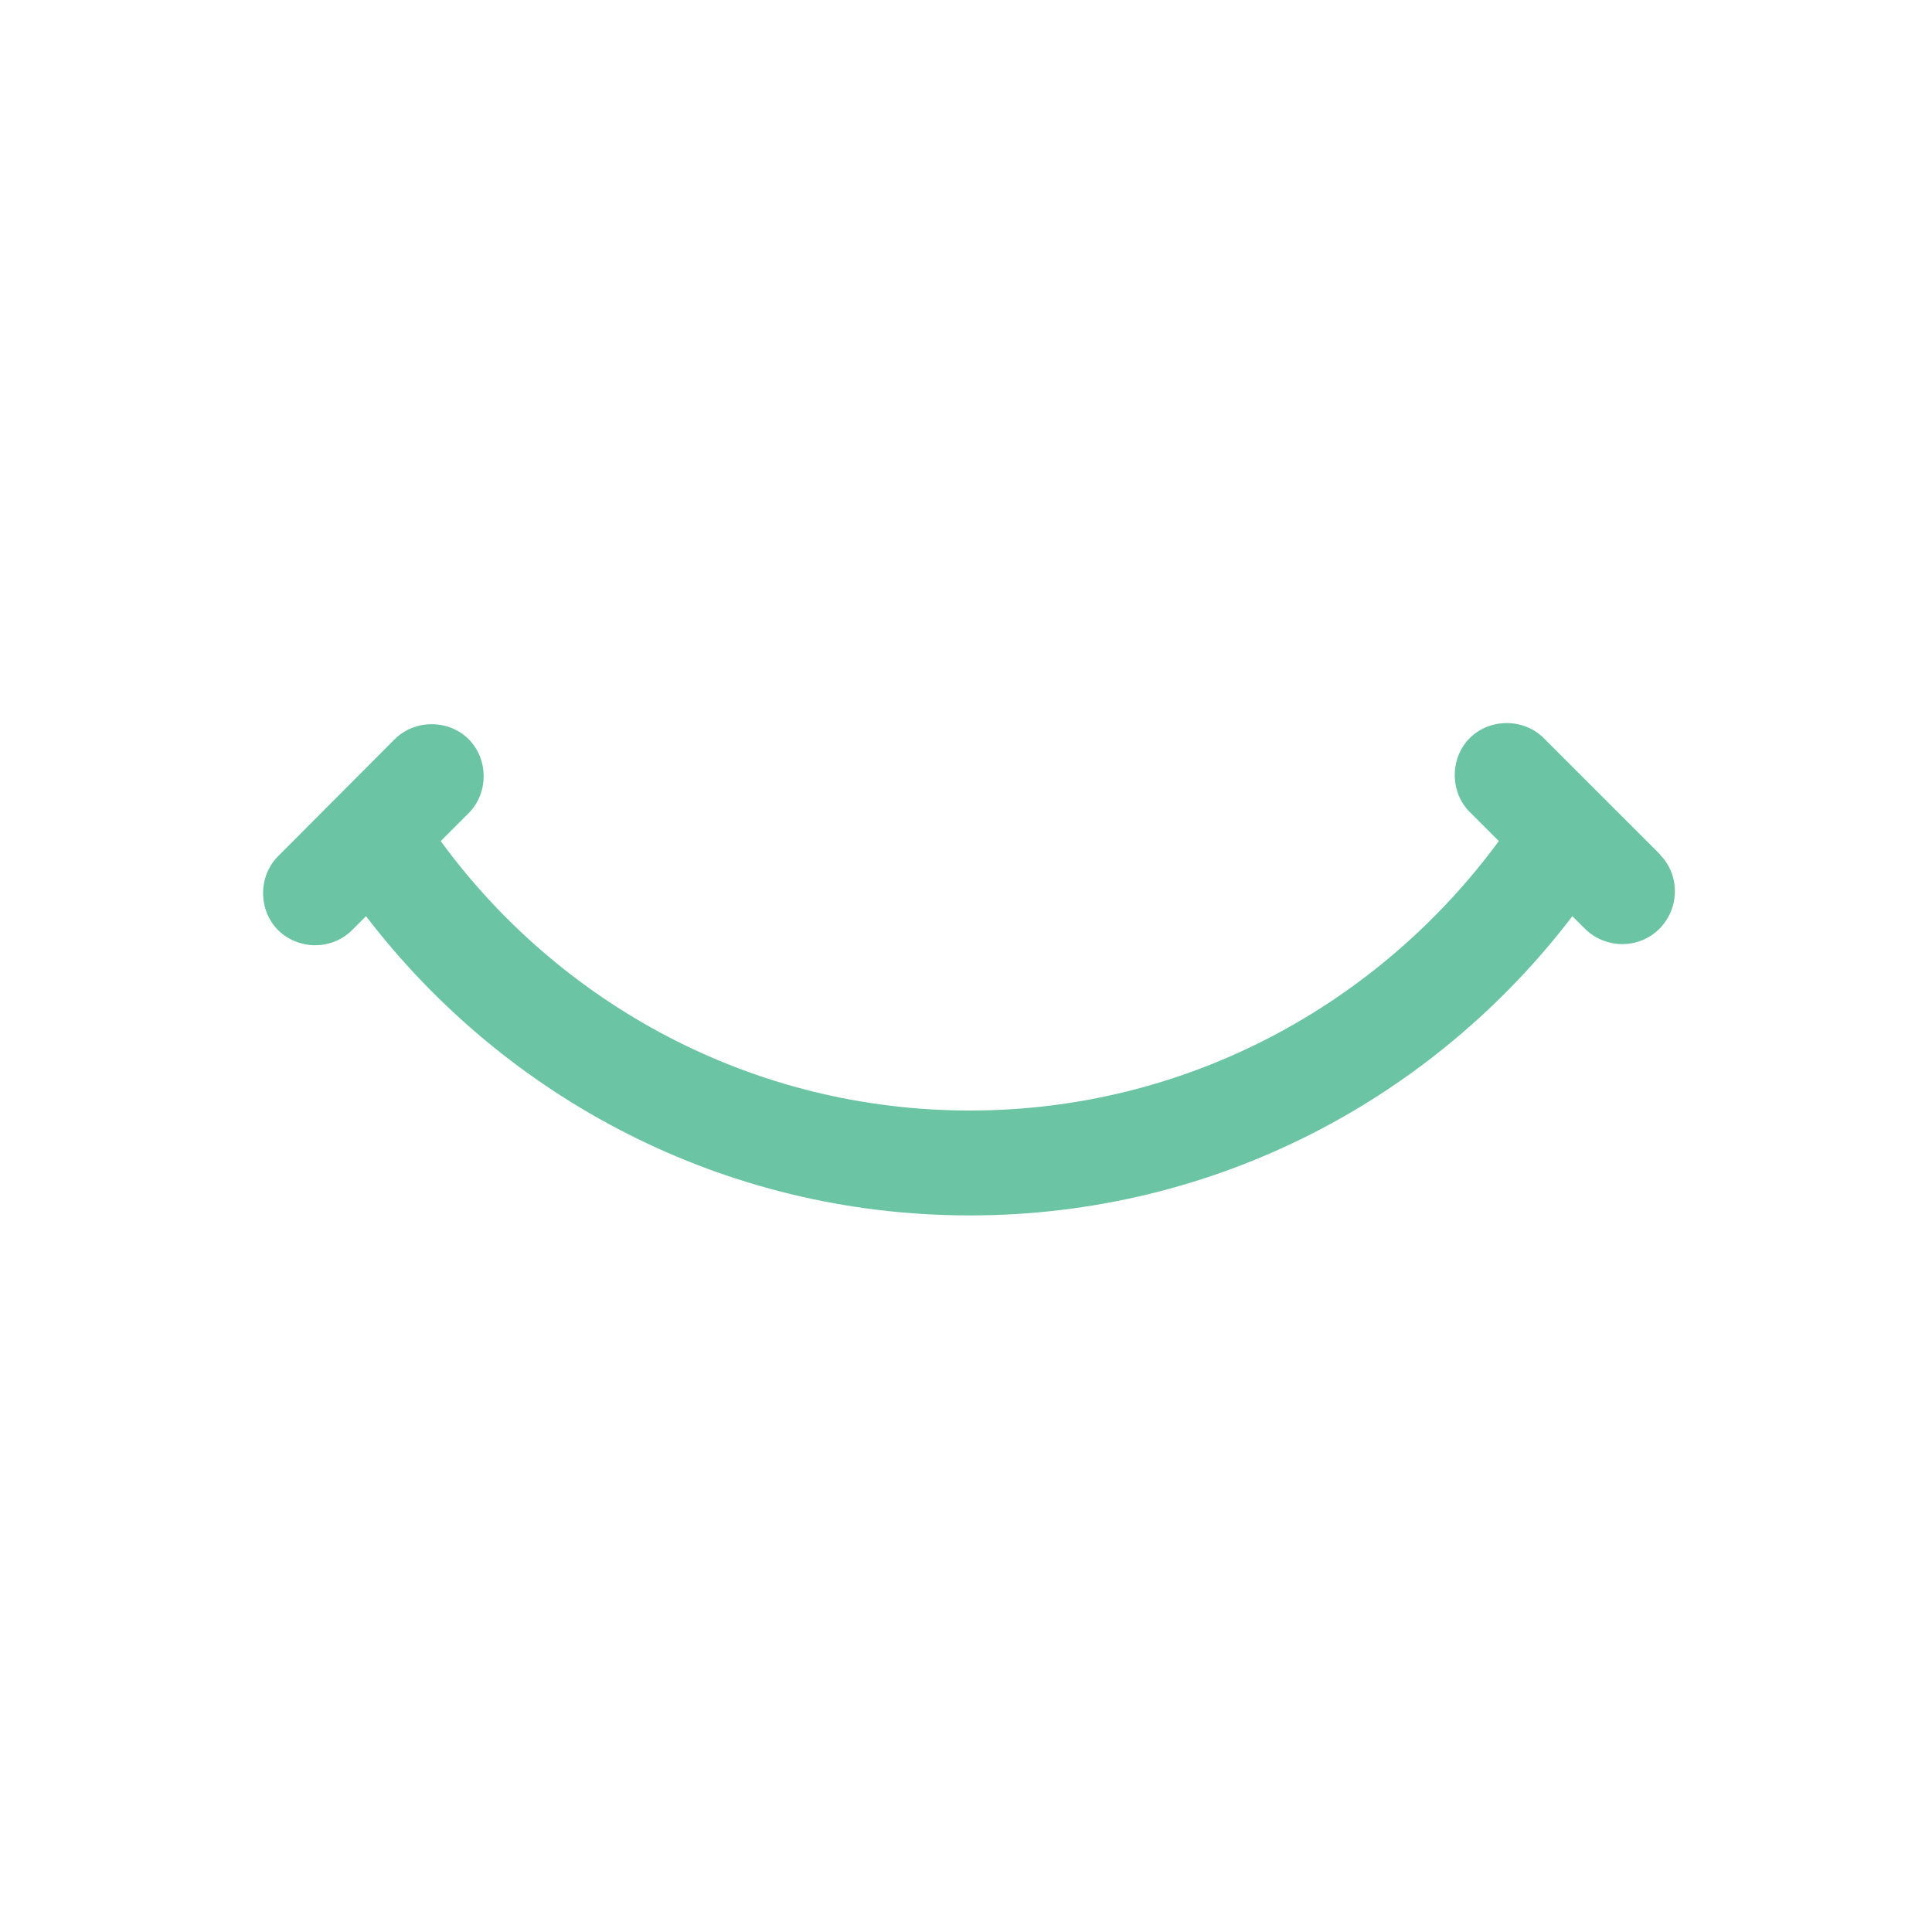 <svg xmlns="http://www.w3.org/2000/svg" version="1.1" xmlns:xlink="http://www.w3.org/1999/xlink" width="512" height="512"><svg id="SvgjsSvg1003" xmlns="http://www.w3.org/2000/svg" version="1.1" viewBox="0 0 512 512">
  <!-- Generator: Adobe Illustrator 29.8.2, SVG Export Plug-In . SVG Version: 2.1.1 Build 3)  -->
  <defs>
    <style>
      .st0 {
        isolation: isolate;
      }

      .st1 {
        fill: #6bc5a5;
      }
    </style>
  </defs>
  <g id="SvgjsG1002" class="st0">
    <path class="st1" d="M440,226.5l-30.9-30.9c-5.3-5.3-14.3-5.3-19.6,0-5.3,5.3-5.3,14.3,0,19.6l7.7,7.7c-31.7,43.1-82.5,71.4-140.2,71.4s-108.7-28.3-140.2-71.4l7.4-7.4c5.3-5.3,5.3-14.3,0-19.6-5.3-5.3-14.3-5.3-19.6,0l-30.9,31c-5.3,5.3-5.3,14.3,0,19.6,2.6,2.6,6.3,4,9.8,4s7.1-1.3,9.8-4l3.7-3.7c36.8,48.1,94.7,79.3,160,79.3s123-31.2,159.7-79.3l3.4,3.4c2.6,2.6,6.3,4,9.8,4s7.1-1.3,9.8-4c5.5-5.5,5.5-14.3.3-19.6"></path>
  </g>
</svg><style>@media (prefers-color-scheme: light) { :root { filter: none; } }
@media (prefers-color-scheme: dark) { :root { filter: none; } }
</style></svg>